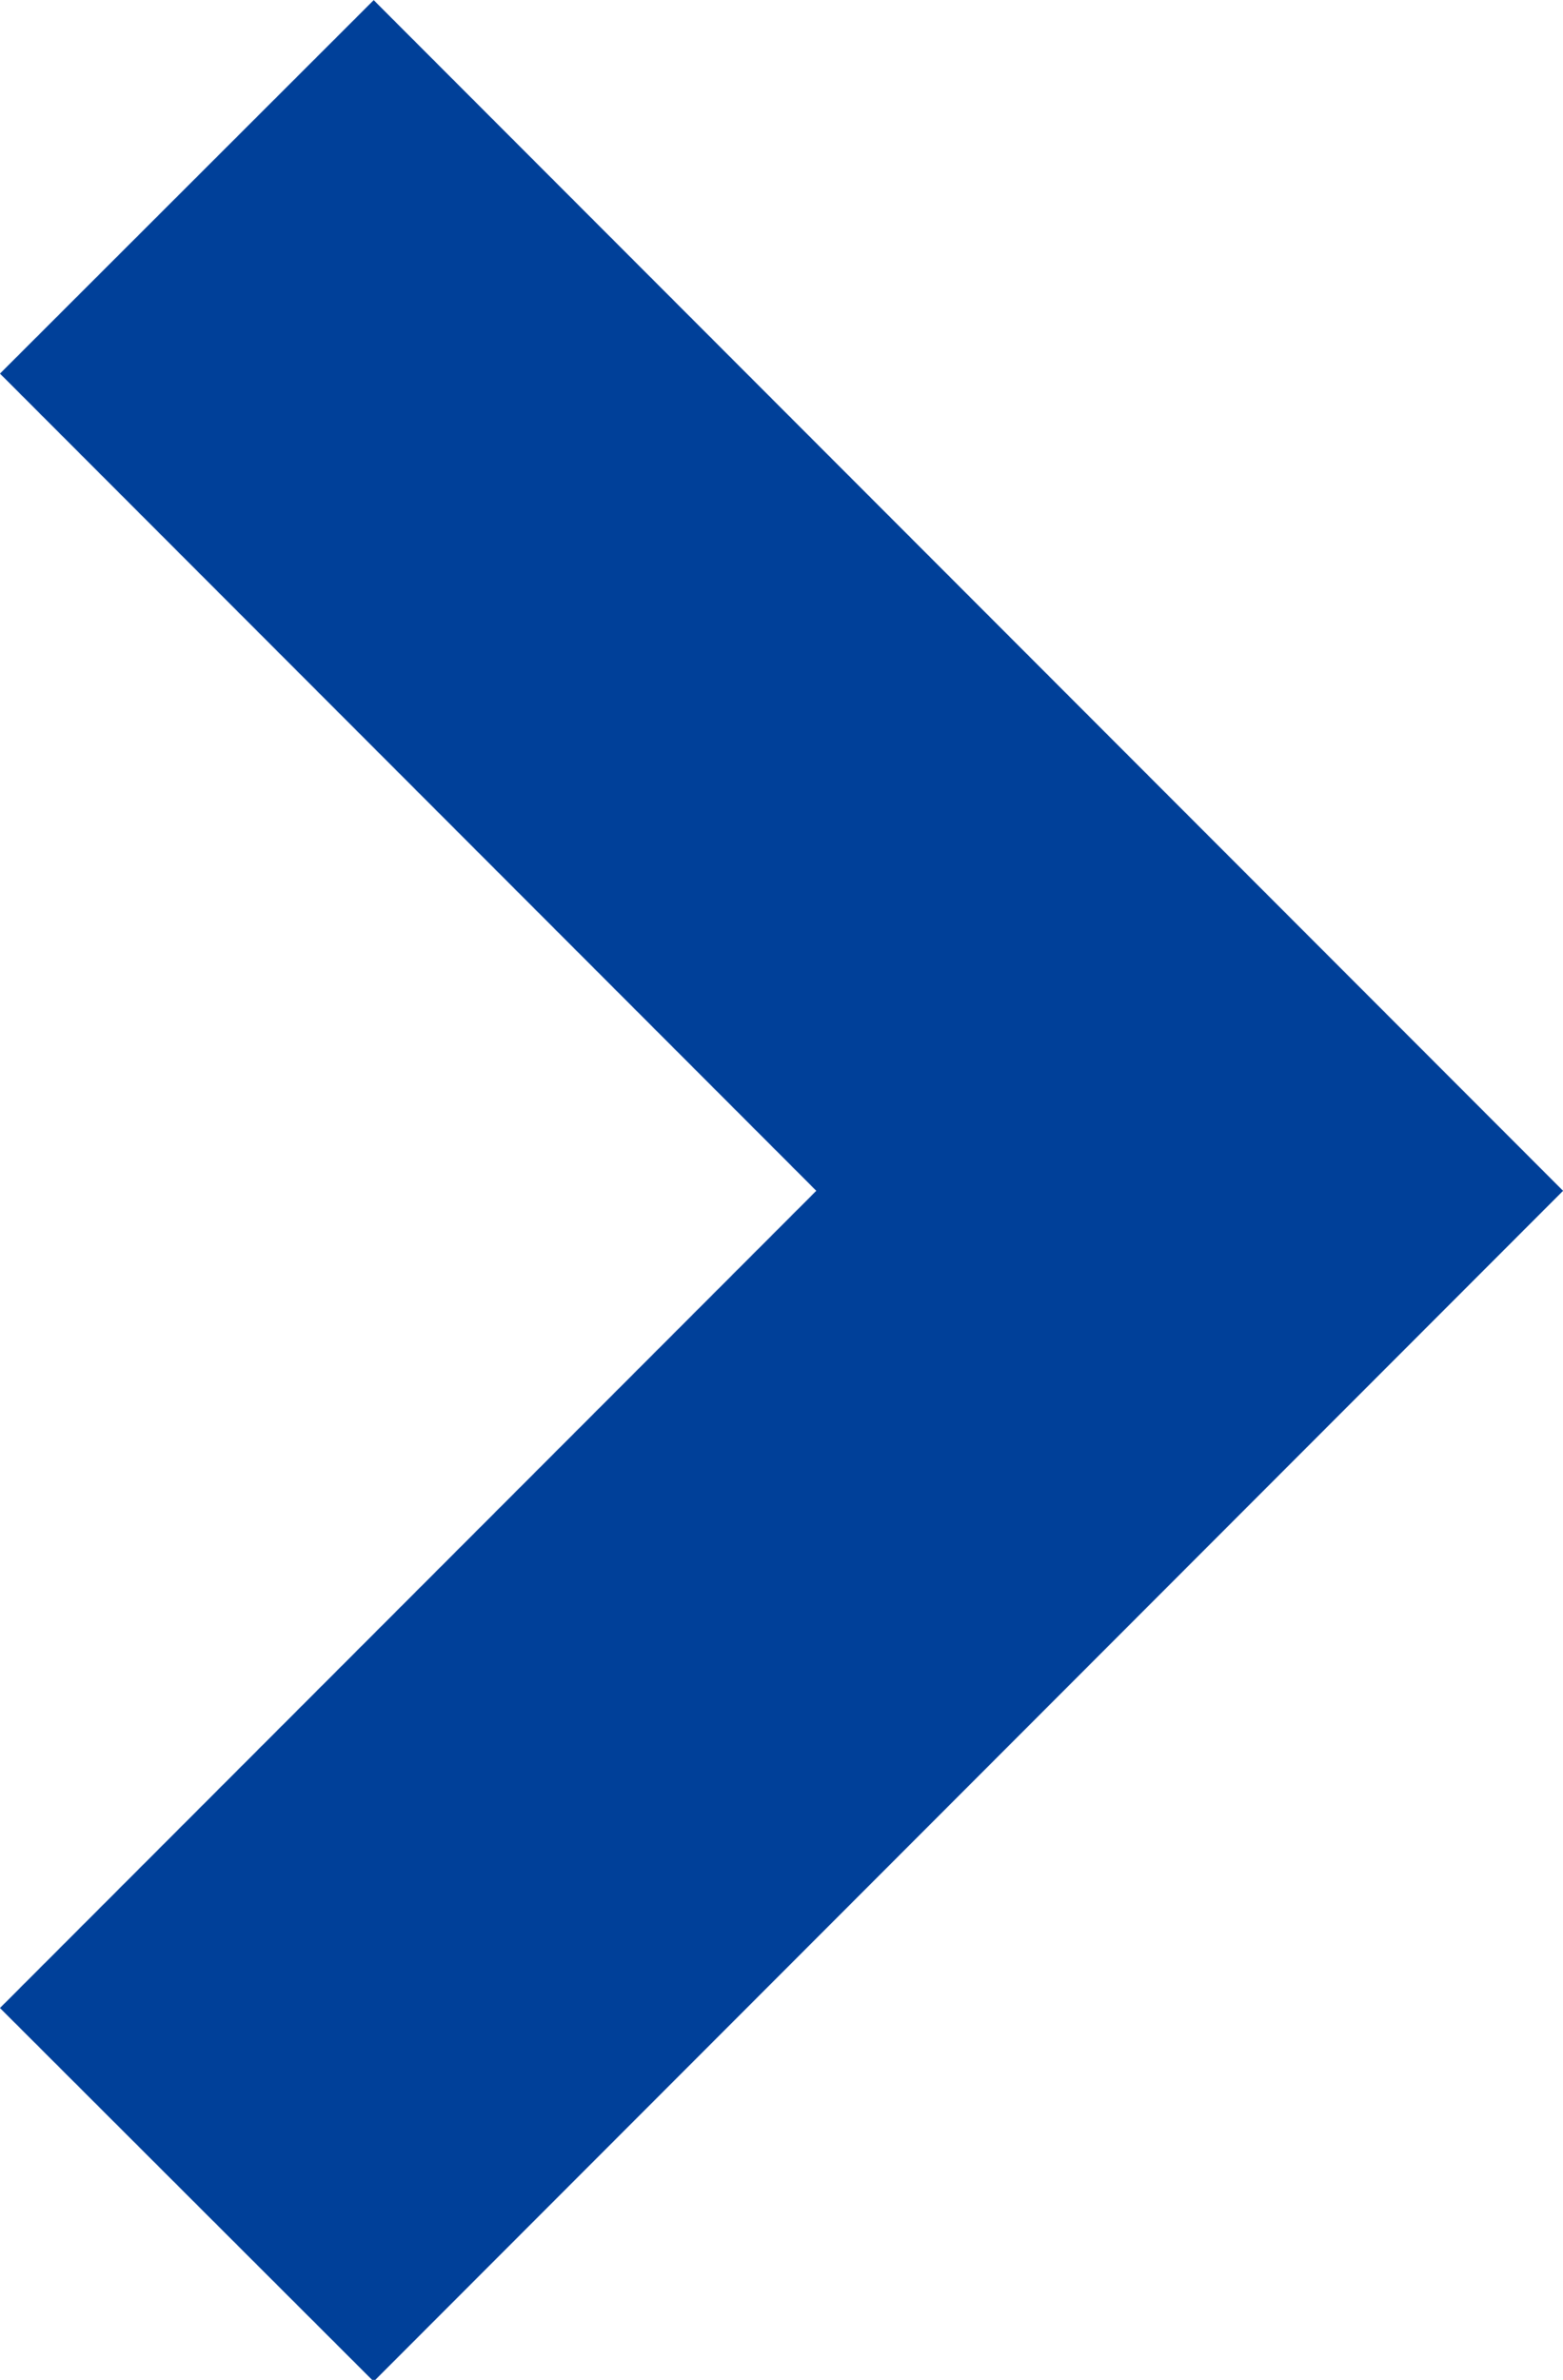 <svg xmlns="http://www.w3.org/2000/svg" width="8.876" height="13.512" viewBox="0 0 8.876 13.512">
  <path id="パス_50" data-name="パス 50" d="M-5861.822,1111l5.695,5.7-5.695,5.7" transform="translate(5862.883 -1109.939)" fill="none" stroke="#004099" stroke-width="3"/>
</svg>
